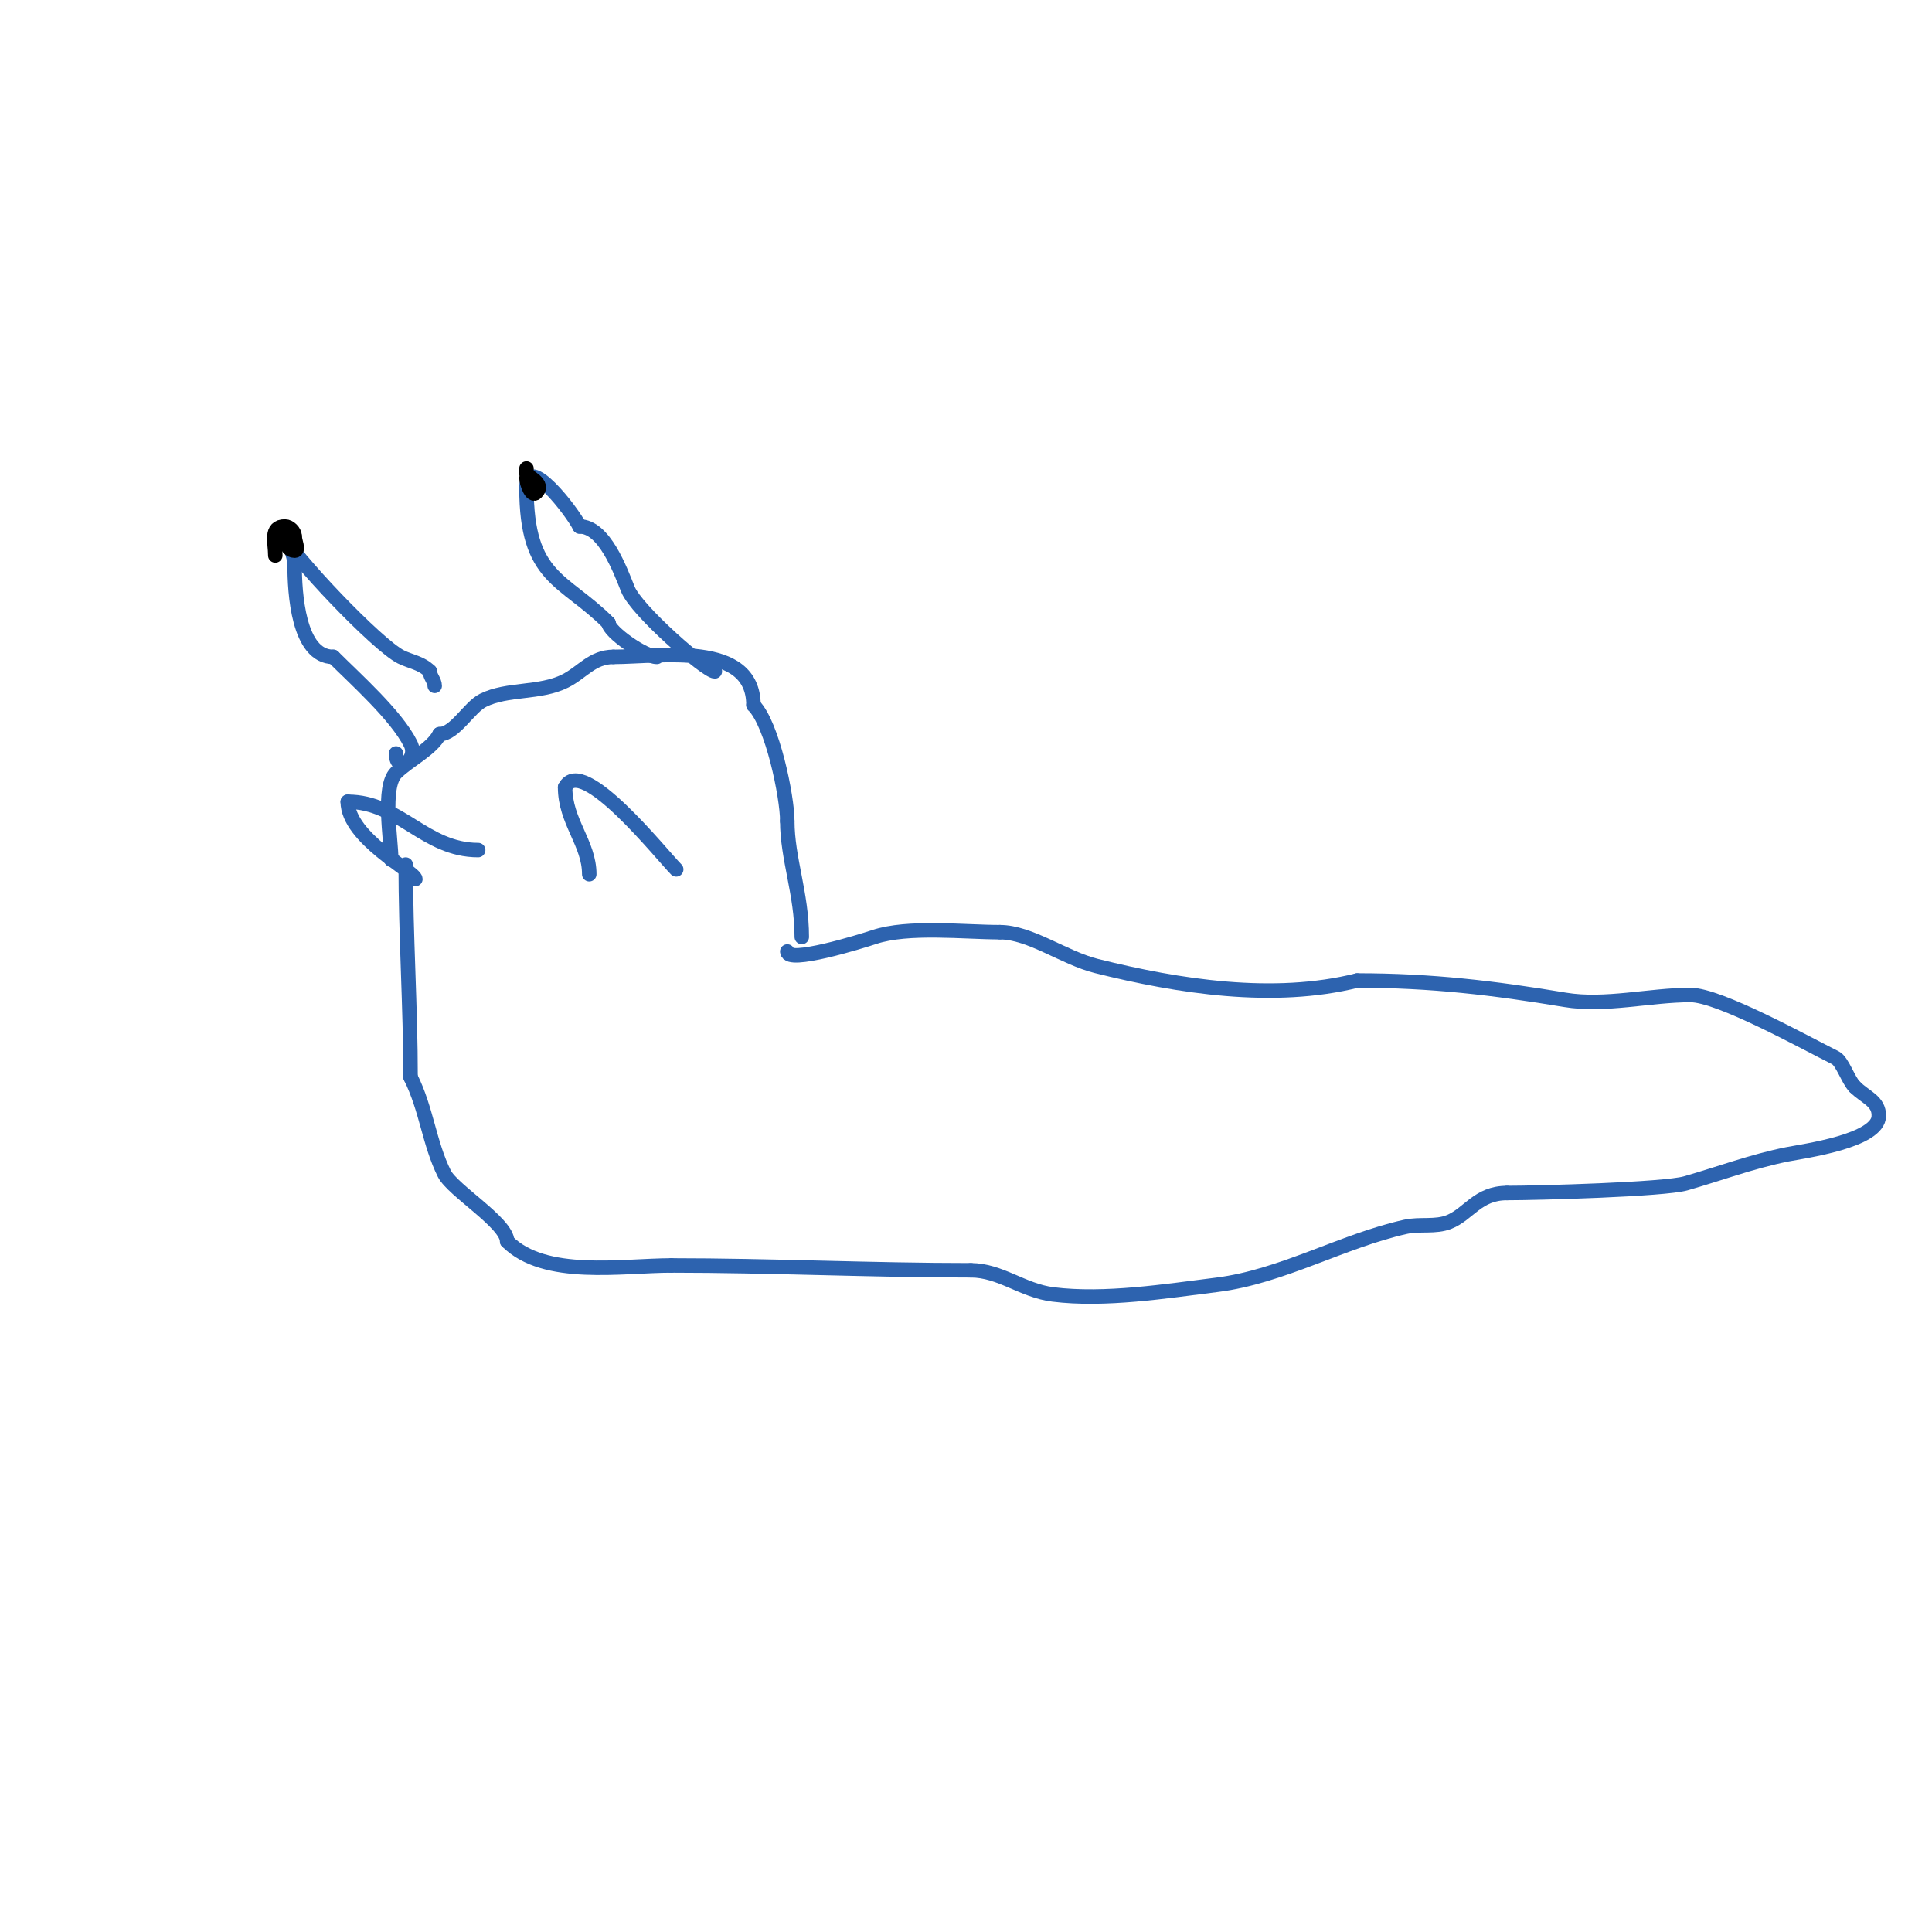 <svg viewBox='0 0 400 400' version='1.1' xmlns='http://www.w3.org/2000/svg' xmlns:xlink='http://www.w3.org/1999/xlink'><g fill='none' stroke='#2d63af' stroke-width='3' stroke-linecap='round' stroke-linejoin='round'><path d='M163,197c0,2.625 15.142,-2.047 18,-3c7.004,-2.335 18.697,-1 26,-1'/><path d='M207,193c6.275,0 13.257,5.314 20,7c17.006,4.251 36.693,7.327 54,3'/><path d='M281,203c15.369,0 28.291,1.549 43,4c8.343,1.39 17.526,-1 26,-1'/><path d='M350,206c5.944,0 23.465,9.732 30,13c1.446,0.723 2.638,4.638 4,6'/><path d='M384,225c2.22,2.22 5,2.91 5,6'/><path d='M389,231c0,5.264 -15.675,7.335 -19,8c-7.264,1.453 -14.053,4.015 -21,6c-4.462,1.275 -30.544,2 -37,2'/><path d='M312,247c-6.086,0 -7.899,4.359 -12,6c-2.803,1.121 -6.053,0.345 -9,1c-13.047,2.899 -25.623,10.328 -39,12c-10.605,1.326 -23.264,3.342 -34,2c-6.318,-0.79 -10.886,-5 -17,-5'/><path d='M201,263c-20.746,0 -41.439,-1 -62,-1'/><path d='M139,262c-10.211,0 -26.224,2.776 -34,-5'/><path d='M105,257c0,-3.794 -11.262,-10.524 -13,-14c-3.133,-6.265 -3.687,-13.373 -7,-20'/><path d='M85,223c0,-14.377 -1,-29.358 -1,-44'/><path d='M166,194c0,-8.978 -3,-16.275 -3,-24'/><path d='M163,170c0,-5.041 -3.073,-20.073 -7,-24'/><path d='M156,146c0,-13.41 -19.482,-10 -29,-10'/><path d='M127,136c-4.389,0 -6.437,3.219 -10,5c-5.262,2.631 -11.952,1.476 -17,4c-2.863,1.431 -5.849,7 -9,7'/><path d='M91,152c-1.551,3.103 -6.363,5.363 -9,8c-2.944,2.944 -1,13.898 -1,18'/><path d='M140,180c-2.962,-2.962 -19.559,-23.881 -23,-17'/><path d='M117,163c0,7.09 5,11.591 5,18'/><path d='M99,176c-11.041,0 -16.274,-10 -27,-10'/><path d='M72,166c0,7.505 14,14.559 14,16'/><path d='M82,156c0,4.311 4.708,1.417 3,-2c-2.936,-5.872 -11.334,-13.334 -16,-18'/><path d='M69,136c-7.295,0 -8,-13.404 -8,-19c0,-3.077 -3,-7.645 -3,-7'/><path d='M58,110c2.607,5.213 20.165,23.582 25,26c1.994,0.997 4.231,1.231 6,3'/><path d='M89,139c0,1.054 1,1.946 1,3'/><path d='M148,139c-1.79,0 -16.232,-12.581 -18,-17c-1.6,-3.999 -4.893,-13 -10,-13'/><path d='M120,109c-1.556,-3.112 -11,-15.403 -11,-8'/><path d='M109,101c0,18.969 7.672,18.672 17,28'/><path d='M126,129c0,1.772 7.439,7 10,7'/></g>
<g fill='none' stroke='#000000' stroke-width='3' stroke-linecap='round' stroke-linejoin='round'><path d='M59,112c0,-1.861 -0.198,2 2,2c1,0 0,-2 0,-3'/><path d='M61,111c0,-0.943 -1.057,-2 -2,-2c-3.156,0 -2,3.236 -2,6'/><path d='M109,99c0,0.947 1.025,3.975 2,3c1.975,-1.975 -2,-3.311 -2,-4'/><path d='M109,98l0,-1'/></g>
</svg>